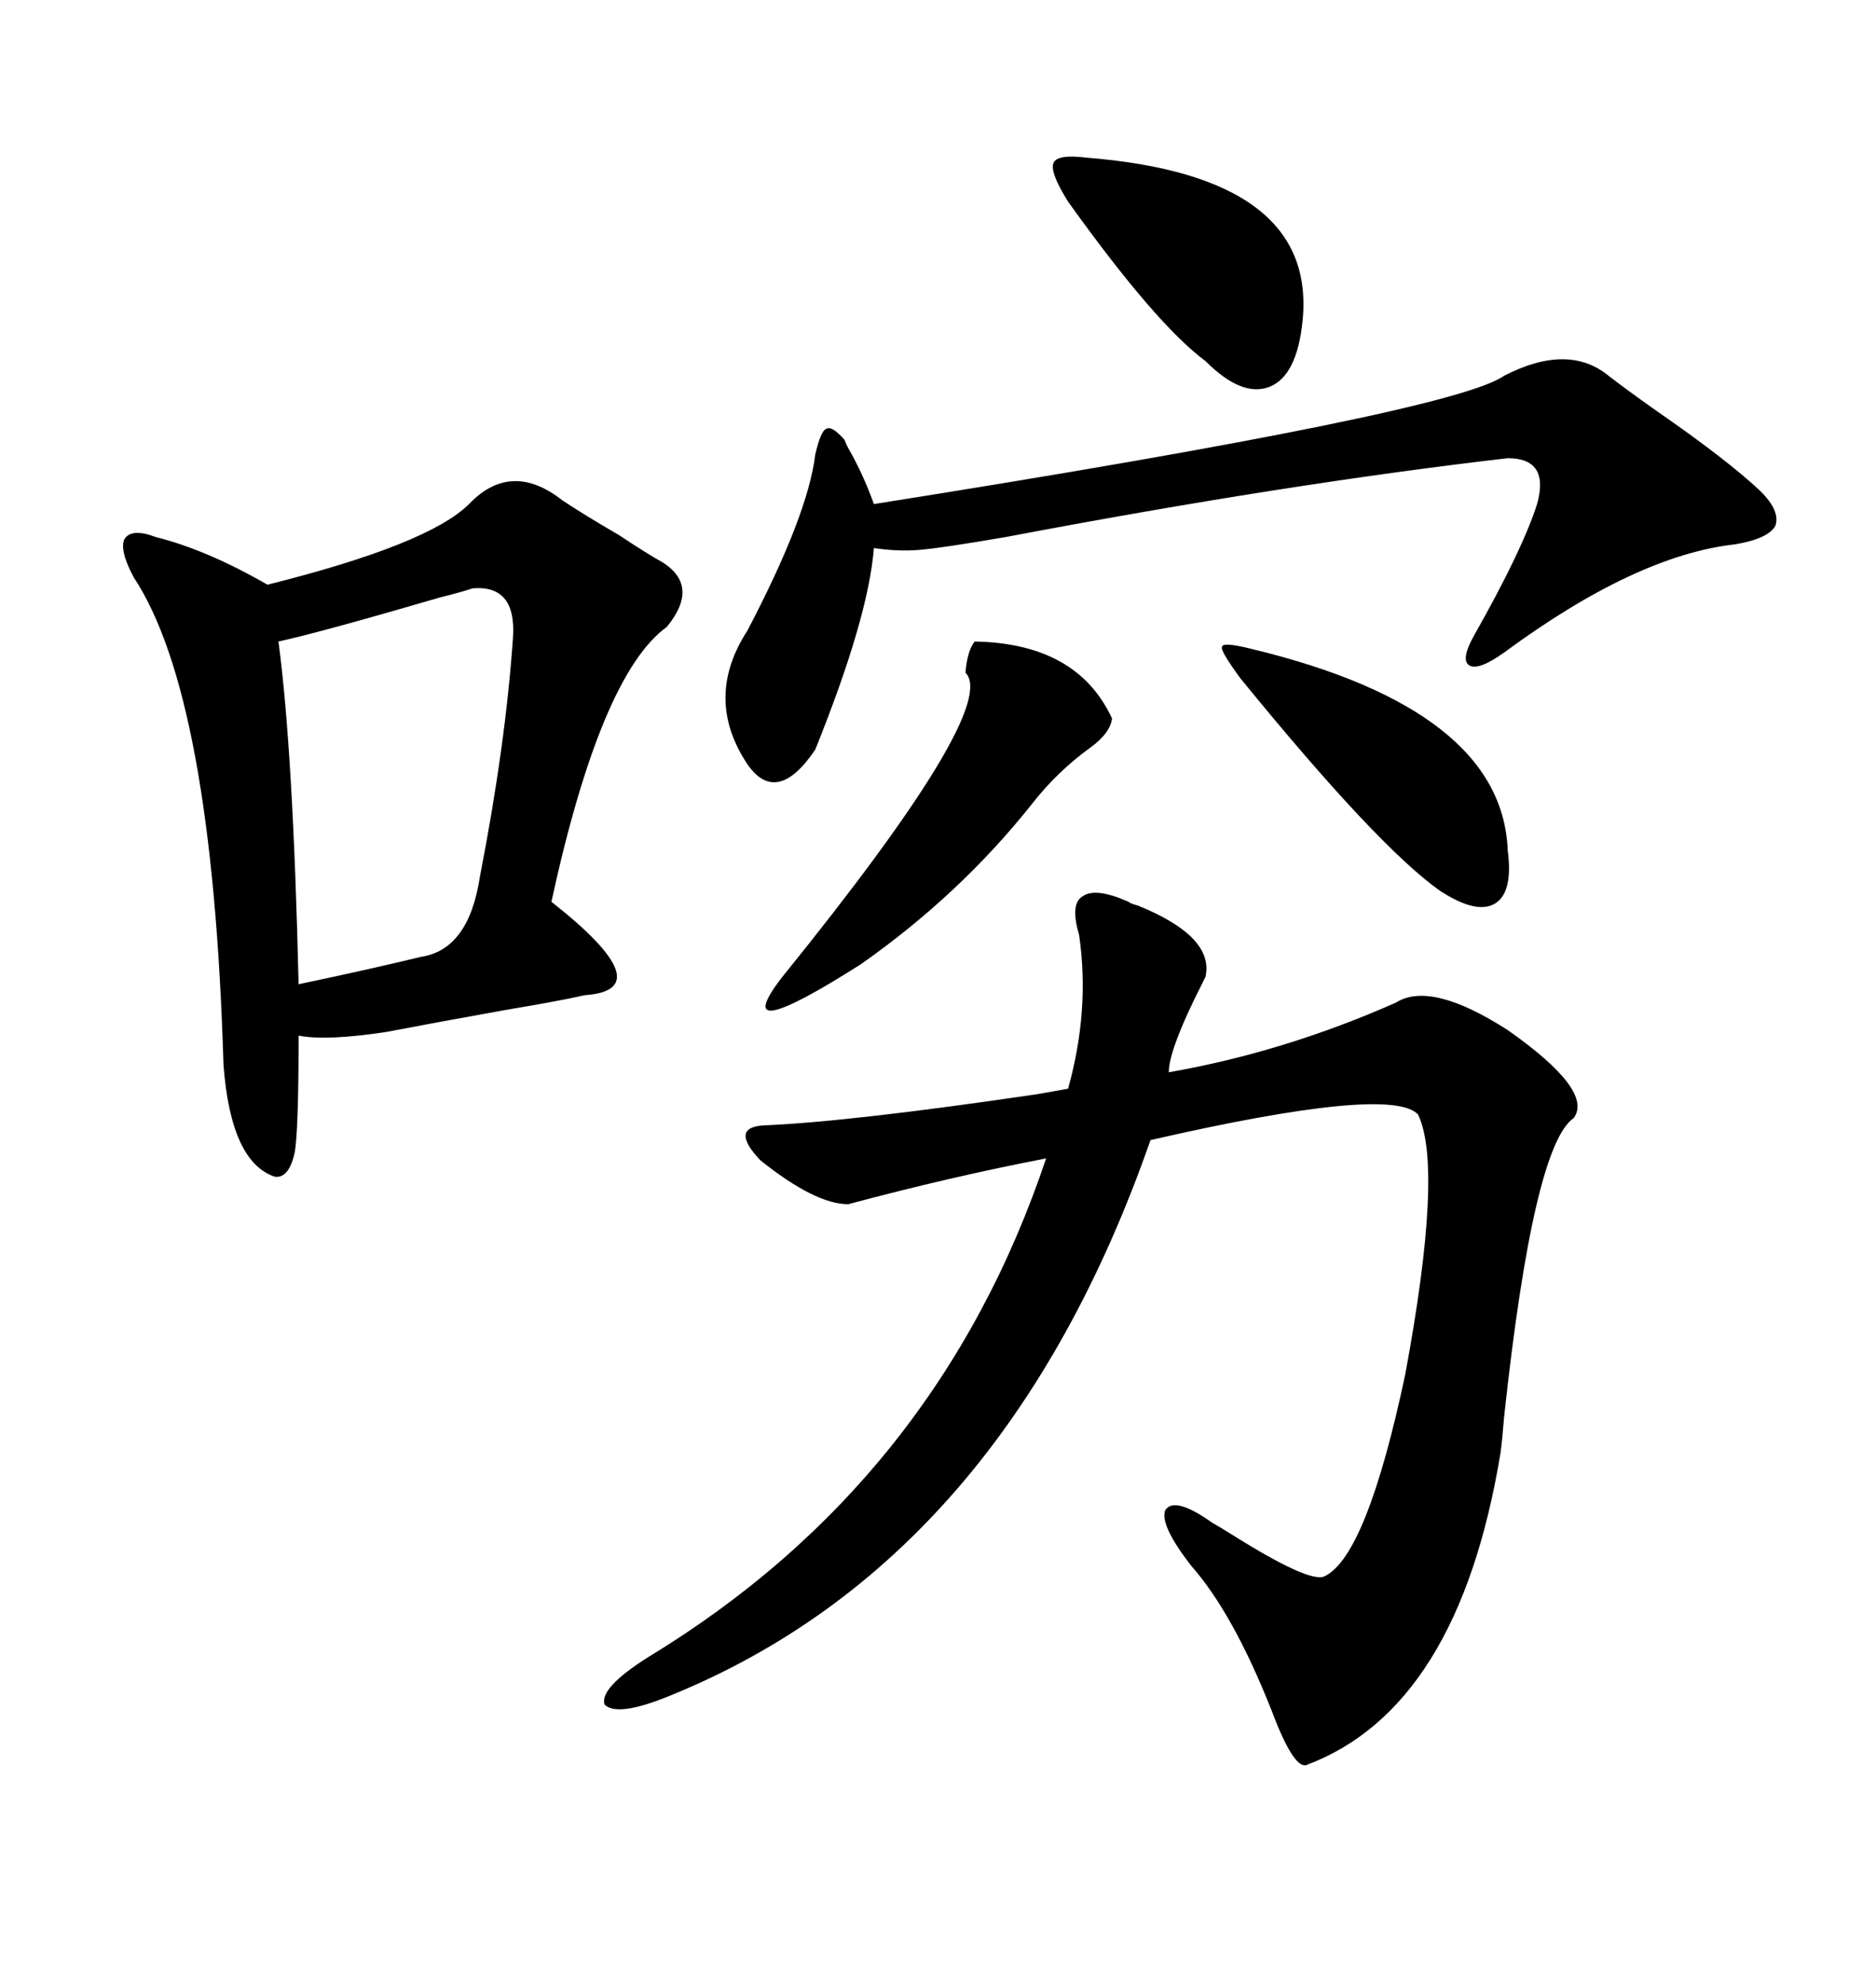 <svg xmlns="http://www.w3.org/2000/svg" xmlns:xlink="http://www.w3.org/1999/xlink" width="300" height="317.285"><path d="M180.47 144.14L180.47 144.14Q180.76 144.43 181.93 144.73L181.93 144.73Q194.24 149.71 192.77 156.15L192.77 156.15Q192.19 157.32 191.02 159.67L191.02 159.67Q186.91 168.16 186.91 171.39L186.91 171.39Q205.37 168.16 223.24 160.25L223.24 160.25Q228.81 156.74 241.11 164.65L241.11 164.65Q254.88 174.32 251.66 178.71L251.66 178.71Q245.21 183.11 240.53 226.46L240.53 226.46Q240.23 230.27 239.94 232.32L239.94 232.32Q233.20 273.05 208.89 282.13L208.89 282.13Q206.84 282.71 203.32 273.34L203.32 273.34Q197.17 257.81 190.43 250.20L190.43 250.20Q185.45 243.75 186.33 241.41L186.33 241.41Q187.79 239.06 193.95 243.46L193.95 243.46Q194.53 243.75 196.88 245.21L196.88 245.21Q209.47 253.13 211.82 251.95L211.82 251.95Q218.55 248.73 224.71 219.73L224.71 219.73Q230.86 186.62 226.76 178.13L226.76 178.13Q222.36 173.44 183.98 182.23L183.98 182.23Q160.55 249.32 107.23 271.00L107.23 271.00Q98.73 274.51 96.68 272.46L96.68 272.46Q95.80 269.82 103.71 264.84L103.71 264.84Q150 236.72 167.29 185.16L167.29 185.16Q152.05 188.09 135.64 192.48L135.64 192.48Q130.37 192.48 121.58 185.45L121.58 185.45Q116.60 180.18 122.17 179.88L122.17 179.88Q135.94 179.30 165.82 174.90L165.82 174.90Q169.04 174.32 170.80 174.02L170.80 174.02Q174.32 161.43 172.56 149.41L172.56 149.41Q171.09 144.43 173.14 143.26L173.14 143.26Q175.20 141.80 180.47 144.14ZM75 80.57L75 80.57Q81.74 73.54 89.94 79.98L89.94 79.98Q93.46 82.32 99.02 85.55L99.02 85.55Q103.42 88.48 106.05 89.94L106.05 89.94Q111.91 93.75 106.64 100.20L106.64 100.20Q96.09 107.81 88.18 144.14L88.18 144.14Q106.05 158.20 93.46 159.08L93.46 159.08Q89.65 159.96 80.86 161.43L80.86 161.43Q69.43 163.48 61.82 164.94L61.82 164.94Q52.15 166.41 47.75 165.53L47.75 165.53Q47.75 180.18 47.17 183.98L47.17 183.98Q46.29 188.38 43.95 188.09L43.95 188.09Q36.91 185.74 35.74 170.21L35.74 170.21Q33.98 111.33 21.39 92.29L21.39 92.29Q19.04 87.89 19.92 86.13L19.92 86.13Q21.09 84.38 24.90 85.84L24.90 85.84Q33.11 87.89 42.77 93.46L42.77 93.46Q68.55 87.01 75 80.57ZM240.53 60.06L240.53 60.06Q250.78 54.79 257.23 60.06L257.23 60.06Q259.86 62.11 264.84 65.63L264.84 65.63Q276.27 73.54 281.54 78.52L281.54 78.52Q284.77 81.74 283.89 84.08L283.89 84.08Q282.71 86.13 277.44 87.01L277.44 87.01Q261.62 88.77 240.53 104.30L240.53 104.30Q236.43 107.23 234.96 106.35L234.96 106.35Q233.50 105.47 235.84 101.37L235.84 101.37Q243.46 87.89 245.80 80.57L245.80 80.57Q247.85 73.24 241.11 73.24L241.11 73.24Q205.66 77.34 160.84 85.84L160.84 85.84Q150.59 87.60 147.07 87.89L147.07 87.89Q143.55 88.18 139.75 87.60L139.75 87.60Q138.87 98.73 130.37 119.82L130.37 119.82Q124.22 128.91 119.53 122.17L119.53 122.17Q112.50 111.62 119.53 100.78L119.53 100.78Q129.20 82.32 130.37 72.66L130.37 72.66Q131.25 68.85 132.13 68.55L132.13 68.55Q133.01 67.97 135.06 70.31L135.06 70.31Q135.35 71.19 136.23 72.66L136.23 72.66Q138.28 76.46 139.75 80.57L139.75 80.57Q232.32 65.92 240.53 60.06ZM75.59 94.04L75.59 94.04Q73.83 94.63 70.31 95.51L70.31 95.51Q51.27 101.07 44.53 102.54L44.53 102.54Q46.88 120.12 47.75 157.32L47.75 157.32Q58.89 154.98 67.38 152.93L67.38 152.93Q75 151.76 76.76 140.04L76.76 140.04Q80.86 118.95 82.03 101.95L82.03 101.95Q82.62 93.46 75.59 94.04ZM155.86 102.54L155.86 102.54Q172.27 102.83 177.83 114.84L177.83 114.84Q177.54 117.19 174.32 119.53L174.32 119.53Q169.04 123.34 164.94 128.61L164.94 128.61Q153.52 142.97 137.70 154.10L137.70 154.10Q116.02 167.87 125.10 156.15L125.10 156.15Q159.96 113.09 154.39 107.52L154.39 107.52Q154.69 104.00 155.86 102.54ZM173.73 25.20L173.73 25.20Q210.64 28.13 208.30 51.27L208.30 51.27Q207.42 60.06 203.03 61.82L203.03 61.82Q198.63 63.57 192.77 57.71L192.77 57.71Q184.86 51.86 170.80 32.23L170.80 32.23Q167.87 27.54 168.46 26.07L168.46 26.07Q169.04 24.61 173.73 25.20ZM200.10 103.71L200.10 103.71Q240.23 113.38 241.11 135.94L241.11 135.94Q241.99 142.68 239.06 144.43L239.06 144.43Q236.13 146.19 230.27 142.38L230.27 142.38Q220.31 135.35 198.34 108.40L198.34 108.40Q195.12 104.00 195.41 103.42L195.41 103.42Q195.41 102.54 200.10 103.71Z"/></svg>